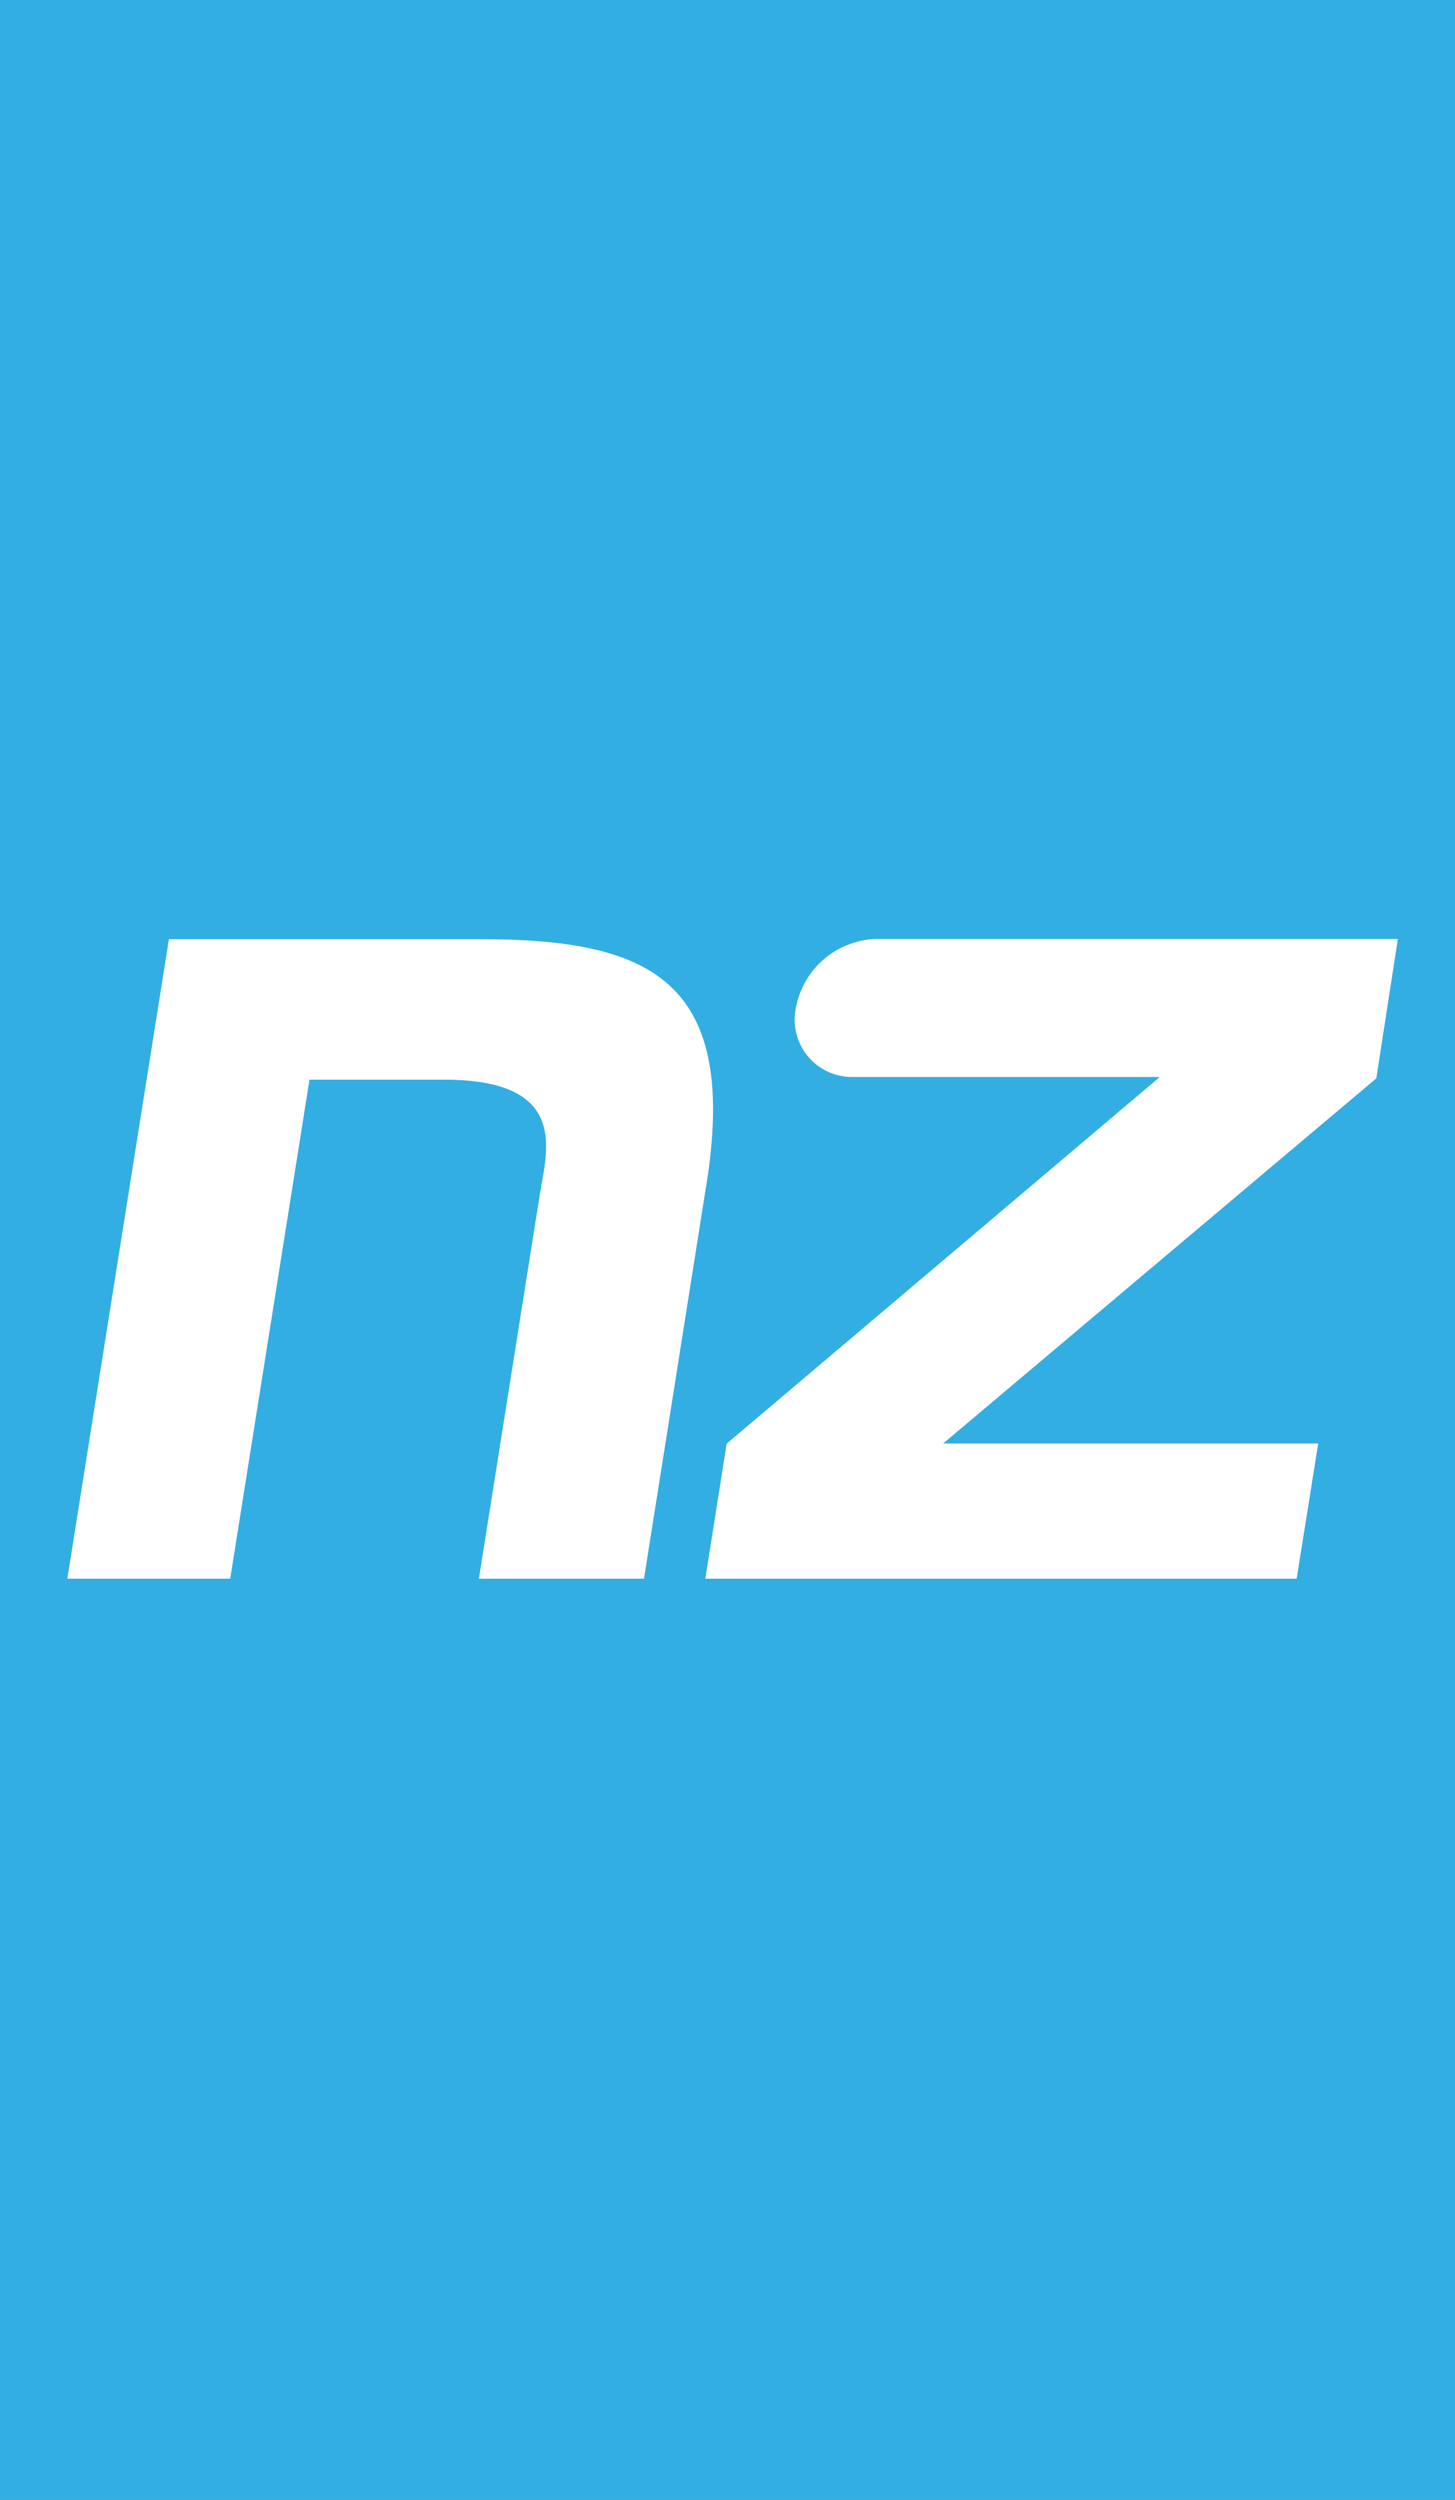 <svg
  id="nzb-rect"
  xmlns="http://www.w3.org/2000/svg"
  xmlns:xlink="http://www.w3.org/1999/xlink"
  width="50.821"
  height="87.269"
  viewBox="0 0 50.821 87.269"
>
  <defs>
    <style>
      #nzb-rect .a {fill: none;}
      #nzb-rect .b {clip-path: url(#nzb-rect-a);}
      #nzb-rect .c {clip-path: url(#nzb-rect-b);}
      #nzb-rect .d {fill: #33aee3;}
      #nzb-rect .e {fill: #32aee3;}
      #nzb-rect .f {clip-path: url(#nzb-rect-c);}
      #nzb-rect .g {fill: #fff;}
    </style>
    <clipPath id="nzb-rect-a">
      <rect class="a" width="50.821" height="87.269" />
    </clipPath>
    <clipPath id="nzb-rect-b">
      <path d="M0,0H50.821V87.269H0Z" transform="translate(0 0)" />
    </clipPath>
    <clipPath id="nzb-rect-c">
      <rect class="a" width="50.23" height="50.232" />
    </clipPath>
  </defs>
  <g class="b">
    <g class="c">
      <rect class="d" width="51" height="88" />
      <g transform="translate(25.706 43.945)">
        <g transform="translate(-25.115 -25.116)">
          <rect class="e" width="50.23" height="50.232" />
          <g class="f">
            <g transform="translate(1.761 13.95)">
              <path
                class="g"
                d="M367.3,235.43h20.654l.753-4.72h-13.1l15.129-12.746.753-4.864H373.224a2.941,2.941,0,0,0-2.763,2.416,2,2,0,0,0,1.99,2.4h10.723l-15.129,12.8Z"
                transform="translate(-345.016 -213.1)"
              />
              <path
                class="g"
                d="M41.368,213.2H30.448L26.9,235.523h5.689l2.769-17.42h4.7c4.419,0,3.581,2.52,3.345,4.006l-2.128,13.414h5.767l2.239-14.14C50.231,214.64,47.22,213.2,41.368,213.2Z"
                transform="translate(-26.9 -213.193)"
              />
            </g>
          </g>
        </g>
      </g>
    </g>
  </g>
</svg>